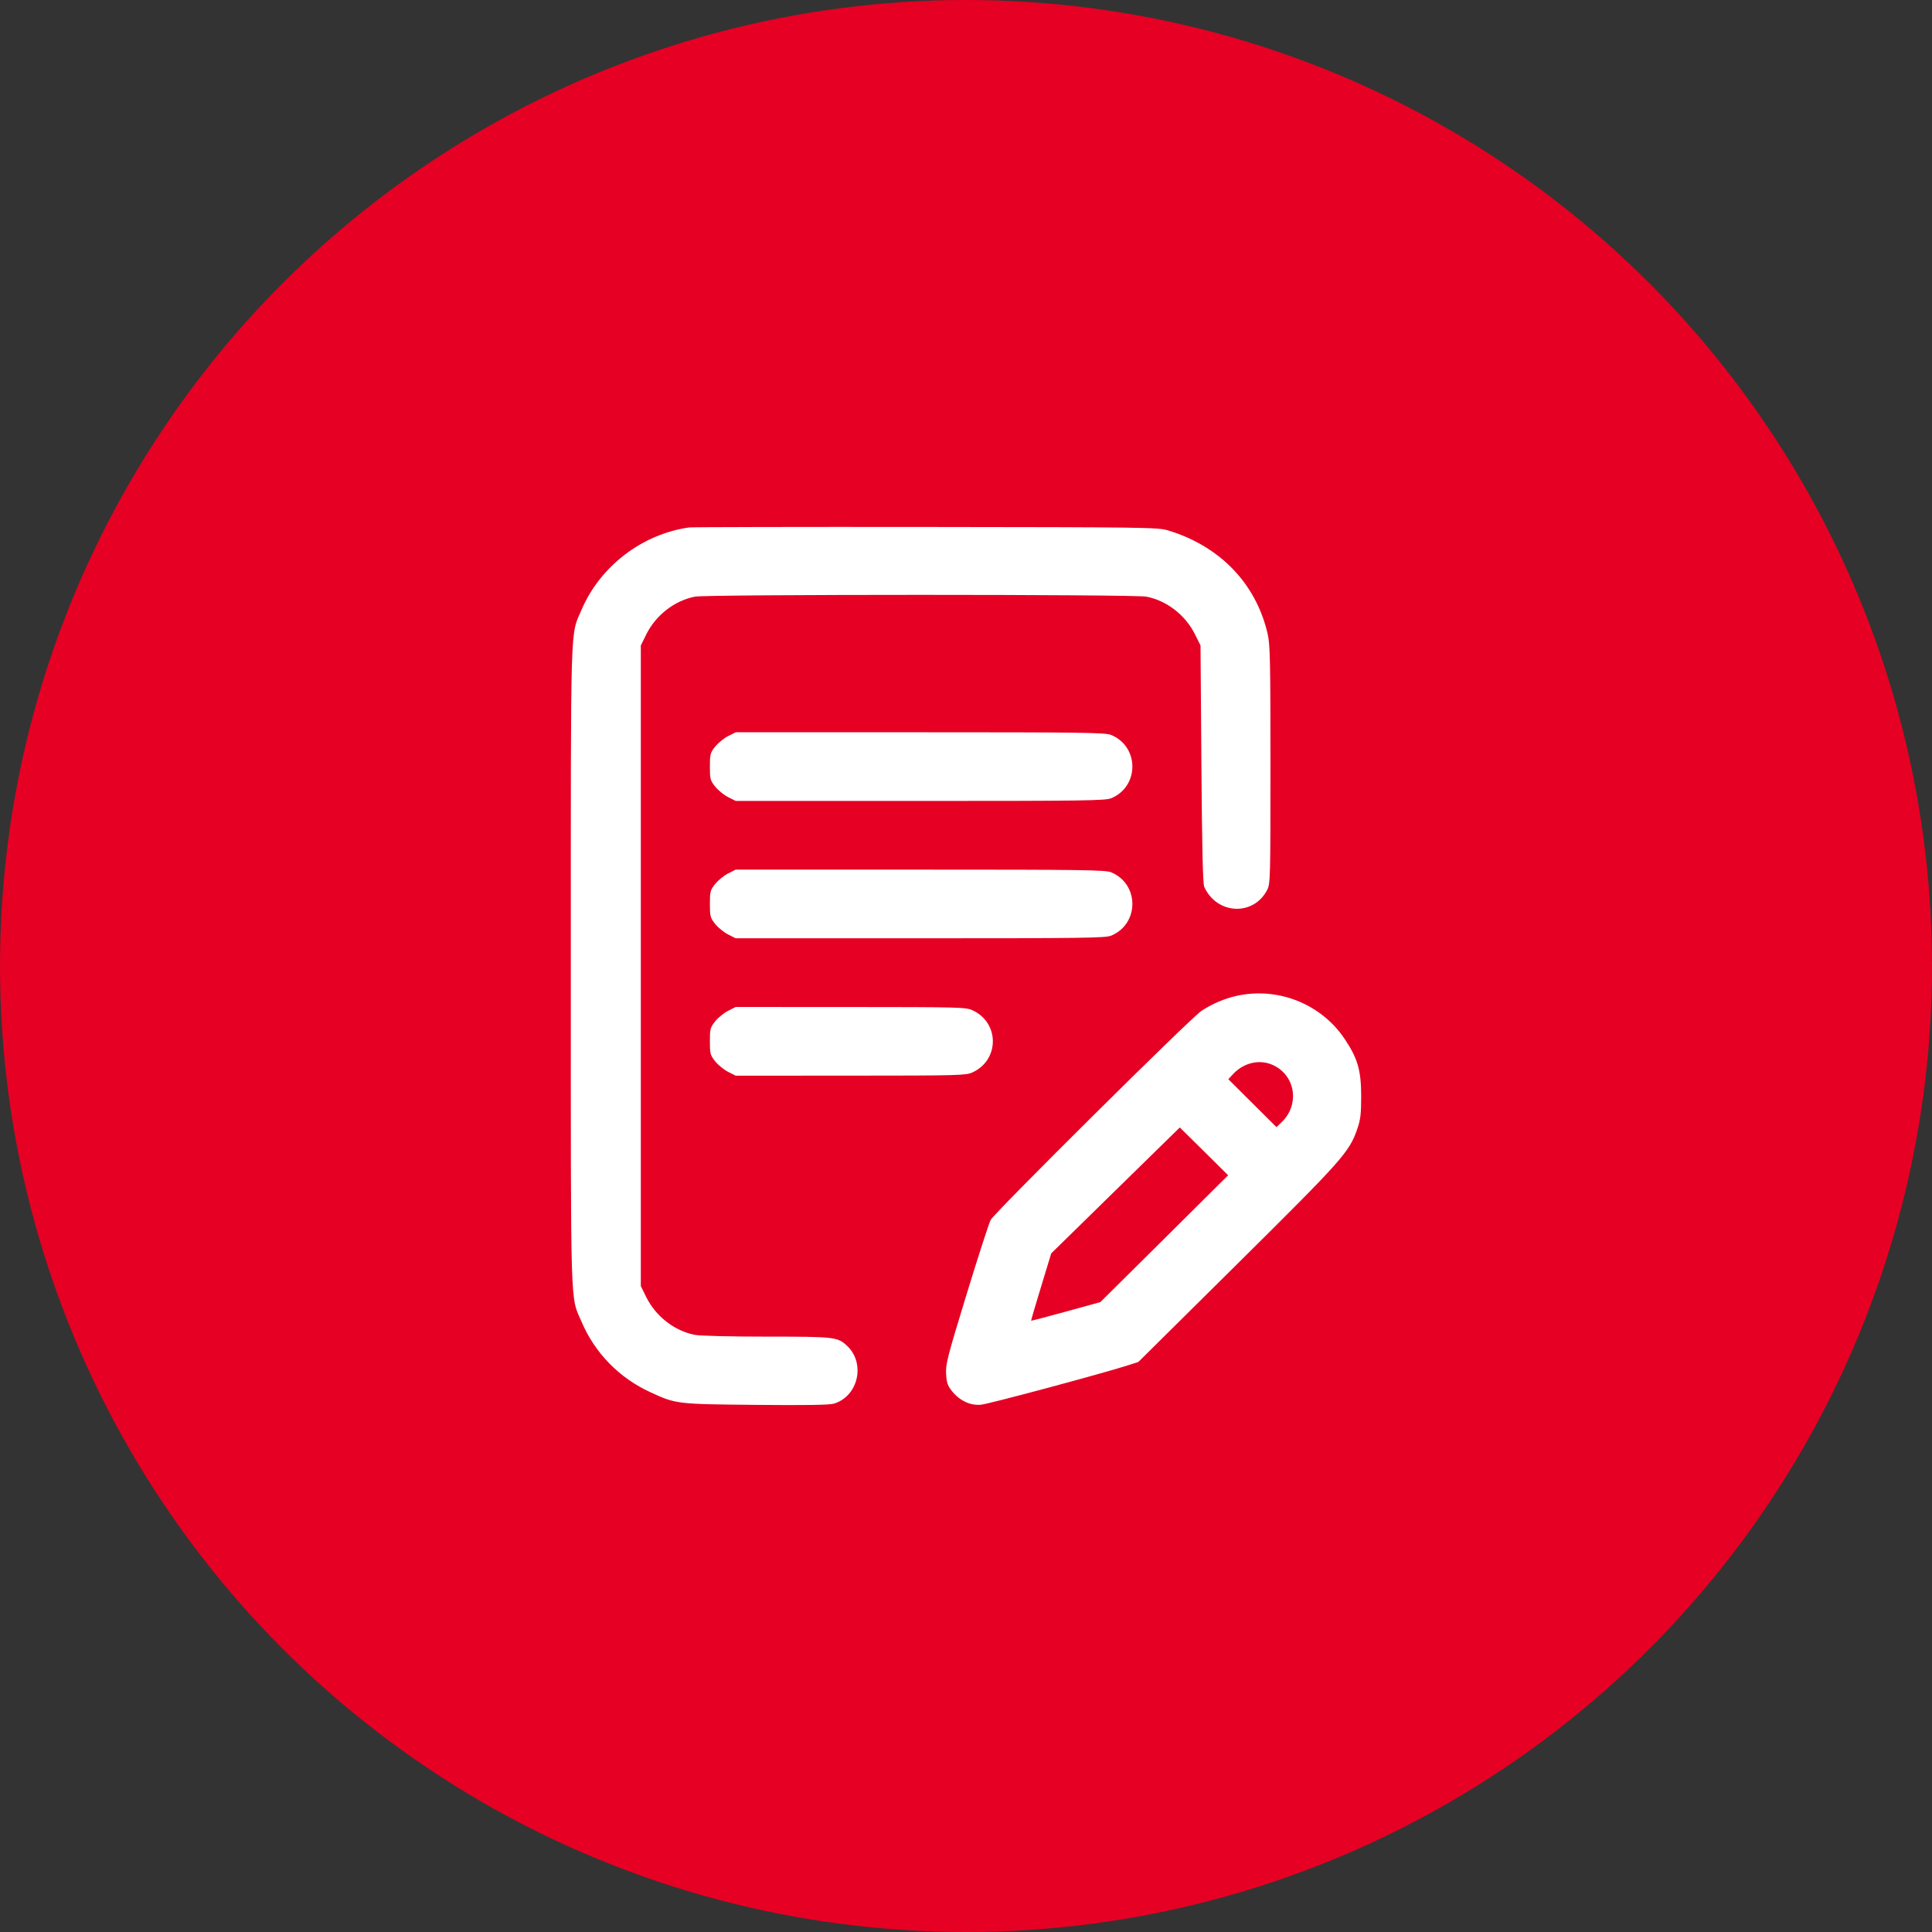 <?xml version="1.0" encoding="UTF-8"?> <svg xmlns="http://www.w3.org/2000/svg" width="44" height="44" viewBox="0 0 44 44" fill="none"><rect x="0" y="0" width="44" height="44" fill="#333333" stroke="none"/><circle cx="22" cy="22" r="22" fill="#E60023"></circle><path fill-rule="evenodd" clip-rule="evenodd" d="M15.695 12.012C14.625 12.163 13.67 12.894 13.246 13.884C12.984 14.496 13 13.962 13 21.995C13 30.027 12.984 29.494 13.246 30.106C13.552 30.819 14.103 31.382 14.816 31.709C15.399 31.977 15.409 31.978 17.21 31.995C18.331 32.006 18.889 31.998 18.988 31.968C19.547 31.803 19.719 31.047 19.289 30.648C19.073 30.448 19.009 30.441 17.472 30.441C16.664 30.441 15.948 30.424 15.829 30.401C15.366 30.314 14.938 29.983 14.719 29.543L14.594 29.289V21.995V14.701L14.719 14.447C14.938 14.007 15.366 13.676 15.829 13.588C16.119 13.534 25.816 13.534 26.106 13.588C26.568 13.676 26.997 14.007 27.215 14.447L27.341 14.7L27.361 17.399C27.375 19.308 27.394 20.128 27.426 20.198C27.712 20.831 28.548 20.871 28.86 20.266C28.931 20.128 28.934 19.998 28.934 17.419C28.934 15.077 28.926 14.681 28.871 14.441C28.608 13.291 27.782 12.434 26.593 12.077C26.371 12.011 26.05 12.006 21.085 12.001C18.186 11.998 15.76 12.003 15.695 12.012ZM16.581 16.765C16.486 16.813 16.354 16.921 16.288 17.003C16.177 17.142 16.167 17.177 16.167 17.459C16.167 17.741 16.177 17.776 16.288 17.915C16.354 17.997 16.486 18.105 16.581 18.153L16.755 18.241H20.957C24.662 18.241 25.177 18.234 25.306 18.18C25.95 17.913 25.95 17.005 25.306 16.738C25.177 16.684 24.662 16.677 20.957 16.677H16.755L16.581 16.765ZM16.581 19.893C16.486 19.942 16.354 20.049 16.288 20.131C16.177 20.27 16.167 20.305 16.167 20.587C16.167 20.869 16.177 20.904 16.288 21.043C16.354 21.126 16.486 21.233 16.581 21.281L16.755 21.369H20.957C24.662 21.369 25.177 21.362 25.306 21.309C25.95 21.041 25.95 20.133 25.306 19.866C25.177 19.812 24.662 19.805 20.957 19.805H16.755L16.581 19.893ZM28.167 22.679C27.887 22.741 27.605 22.861 27.361 23.023C27.114 23.186 22.651 27.614 22.561 27.784C22.522 27.86 22.274 28.625 22.011 29.485C21.578 30.898 21.534 31.071 21.547 31.29C21.558 31.489 21.582 31.56 21.68 31.681C21.856 31.901 22.101 32.016 22.344 31.991C22.525 31.974 25.073 31.29 25.669 31.1L25.925 31.018L28.18 28.784C30.566 26.421 30.728 26.239 30.907 25.723C30.985 25.498 31 25.379 31 24.967C31 24.377 30.92 24.101 30.621 23.657C30.087 22.863 29.105 22.472 28.167 22.679ZM16.581 23.021C16.486 23.07 16.354 23.177 16.288 23.26C16.177 23.398 16.167 23.433 16.167 23.715C16.167 23.997 16.177 24.033 16.288 24.171C16.354 24.254 16.486 24.361 16.581 24.41L16.755 24.498L19.372 24.497C21.837 24.496 22 24.492 22.148 24.423C22.766 24.139 22.766 23.292 22.148 23.008C22 22.939 21.837 22.935 19.372 22.934L16.755 22.933L16.581 23.021ZM28.965 24.245C29.501 24.468 29.615 25.155 29.183 25.562L29.07 25.669L28.521 25.123L27.974 24.578L28.09 24.454C28.325 24.206 28.671 24.123 28.965 24.245ZM26.515 28.211L25.059 29.655L24.274 29.871C23.843 29.99 23.486 30.083 23.483 30.078C23.479 30.074 23.581 29.727 23.709 29.307L23.941 28.545L25.405 27.111L26.869 25.677L27.42 26.221L27.97 26.766L26.515 28.211Z" fill="white"></path></svg> 
